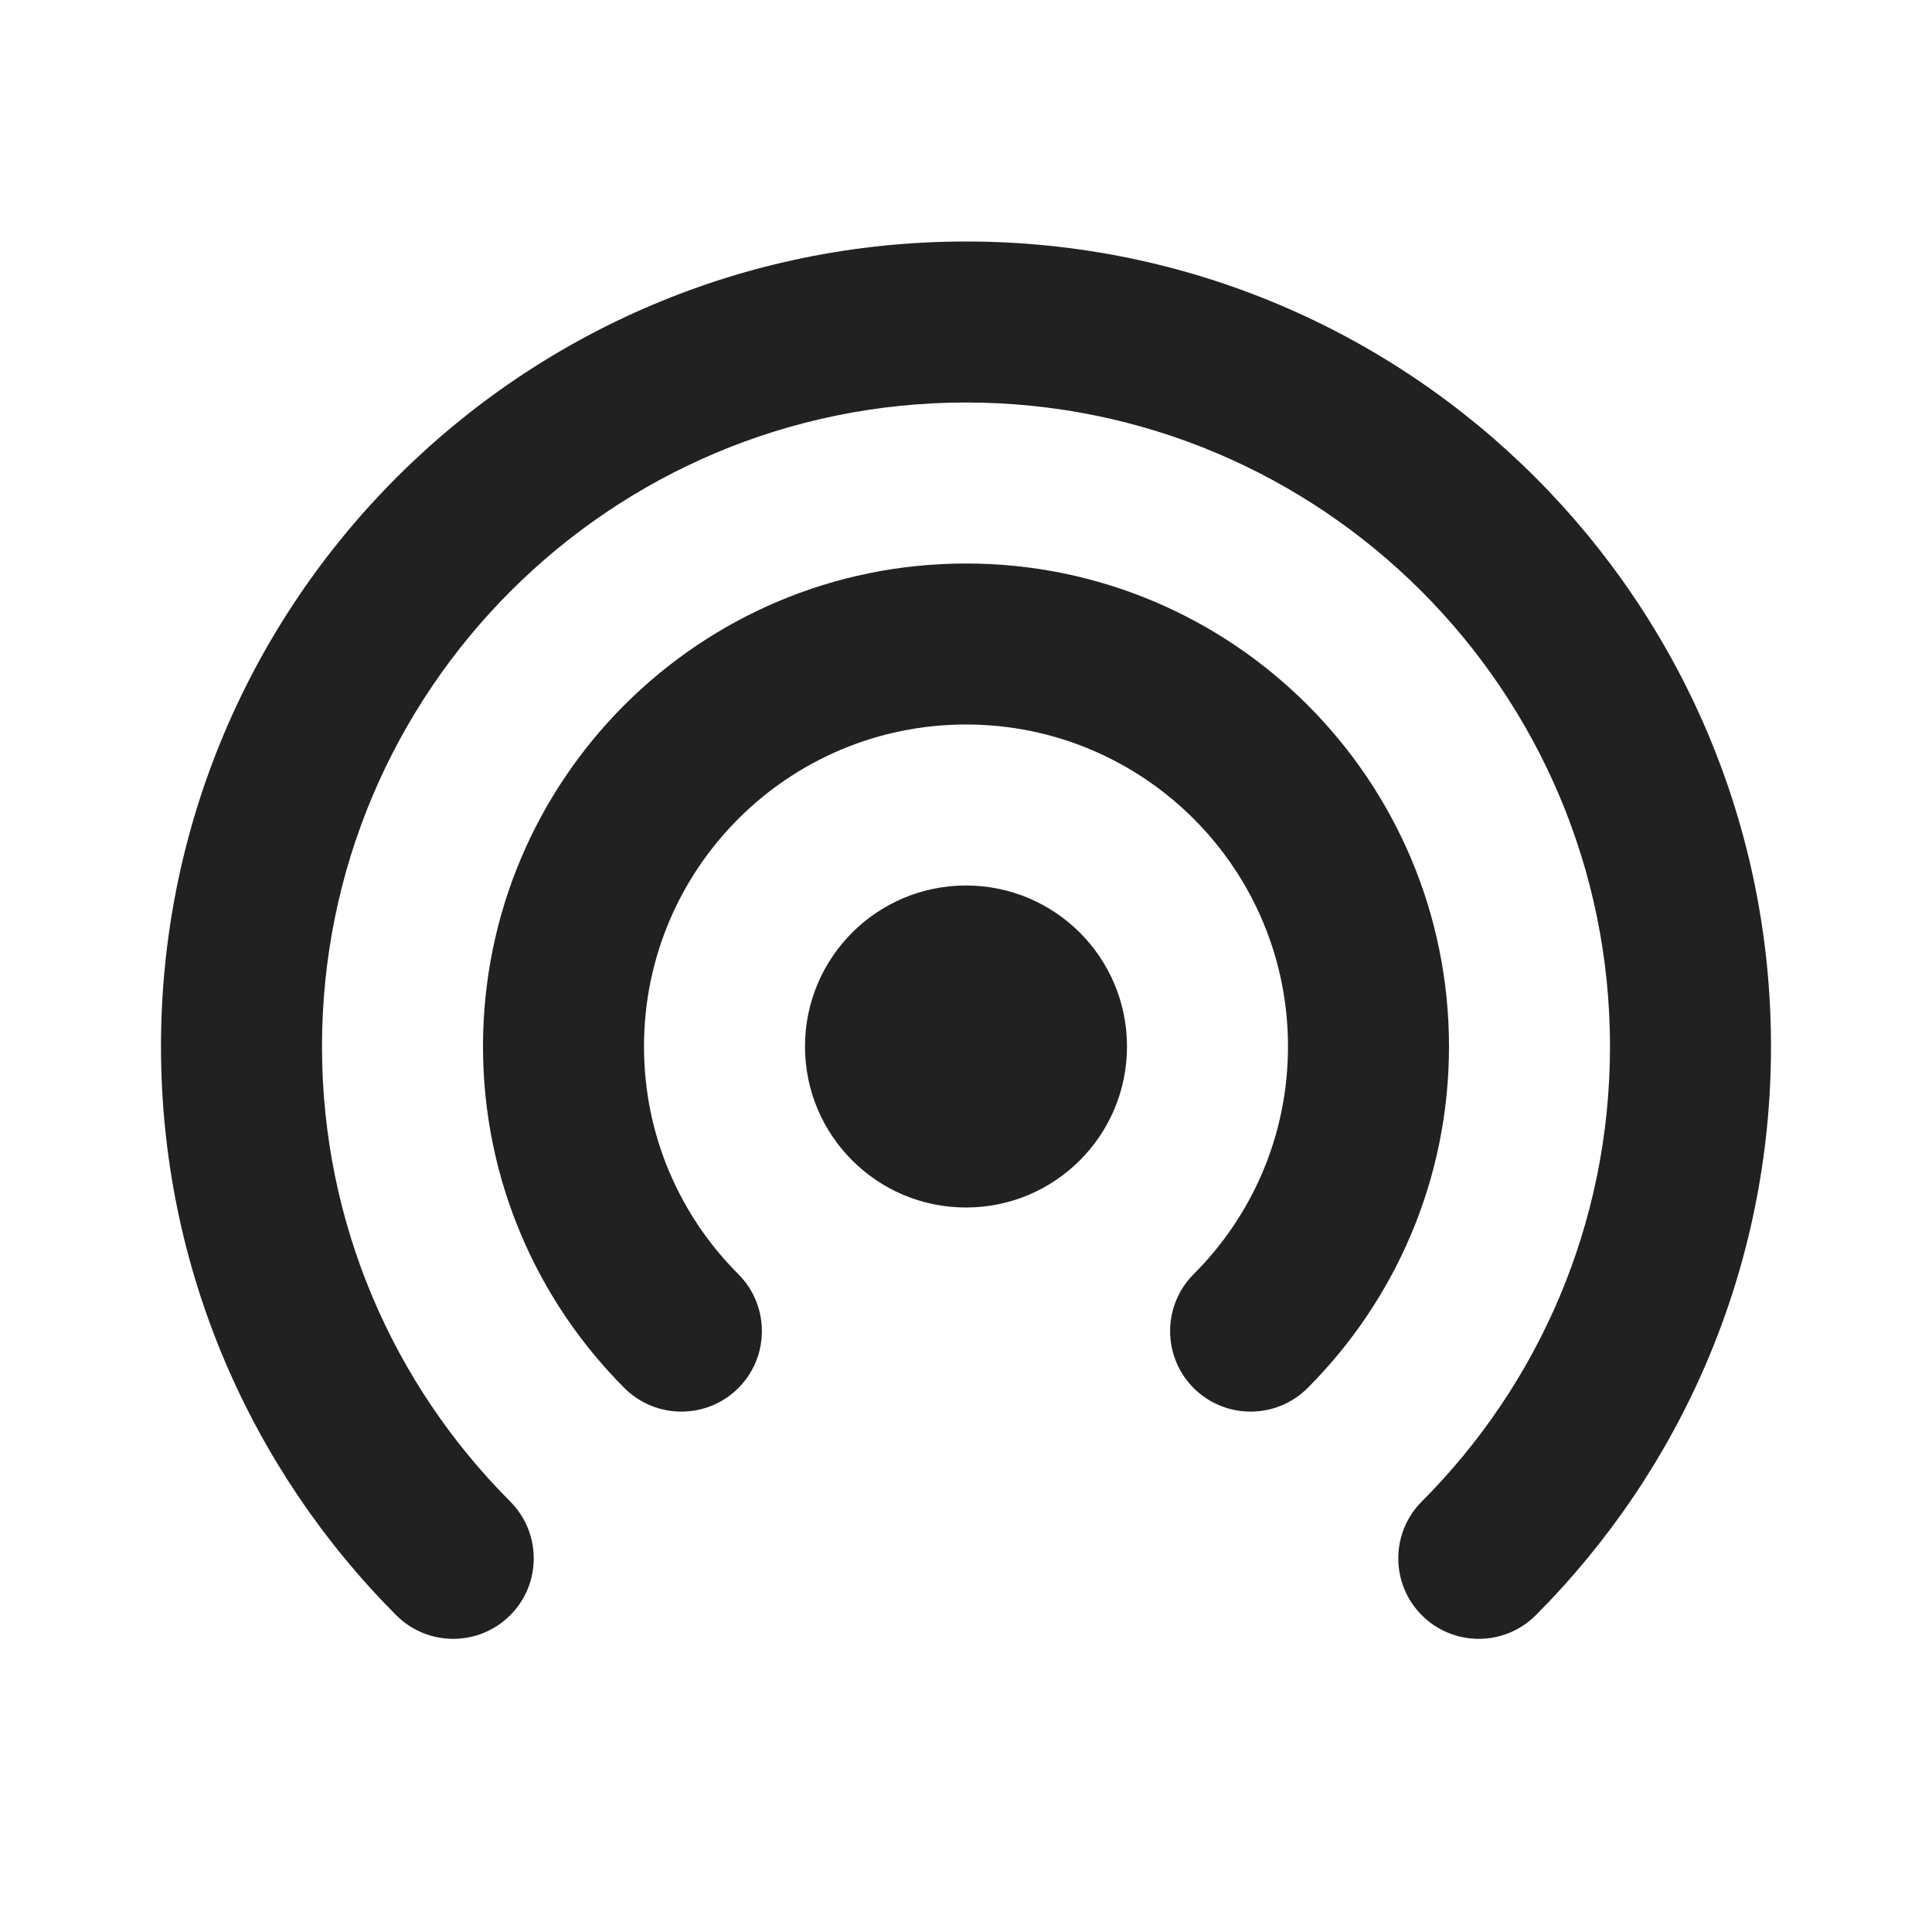 <?xml version="1.0" encoding="utf-8"?><!-- Скачано с сайта svg4.ru / Downloaded from svg4.ru -->
<svg width="800px" height="800px" viewBox="0 0 24 24" fill="none" xmlns="http://www.w3.org/2000/svg">
<path d="M12 5C7.582 5 4 8.582 4 13C4 15.207 4.892 17.203 6.338 18.652C6.728 19.043 6.728 19.676 6.337 20.066C5.946 20.456 5.313 20.456 4.922 20.065C3.118 18.256 2 15.758 2 13C2 7.477 6.477 3 12 3C17.523 3 22 7.477 22 13C22 15.758 20.882 18.256 19.078 20.065C18.687 20.456 18.054 20.456 17.663 20.066C17.273 19.676 17.272 19.043 17.662 18.652C19.108 17.203 20 15.207 20 13C20 8.582 16.418 5 12 5Z" fill="#212121"/>
<path d="M12 11C10.895 11 10 11.895 10 13C10 14.105 10.895 15 12 15C13.105 15 14 14.105 14 13C14 11.895 13.105 11 12 11Z" fill="#212121"/>
<path d="M8 13C8 10.791 9.791 9 12 9C14.209 9 16 10.791 16 13C16 14.105 15.553 15.104 14.828 15.828C14.438 16.219 14.438 16.852 14.828 17.243C15.219 17.633 15.852 17.633 16.243 17.243C17.327 16.158 18 14.657 18 13C18 9.686 15.314 7 12 7C8.686 7 6 9.686 6 13C6 14.657 6.673 16.158 7.757 17.243C8.148 17.633 8.781 17.633 9.172 17.243C9.562 16.852 9.562 16.219 9.172 15.828C8.447 15.104 8 14.105 8 13Z" fill="#212121"/>
</svg>